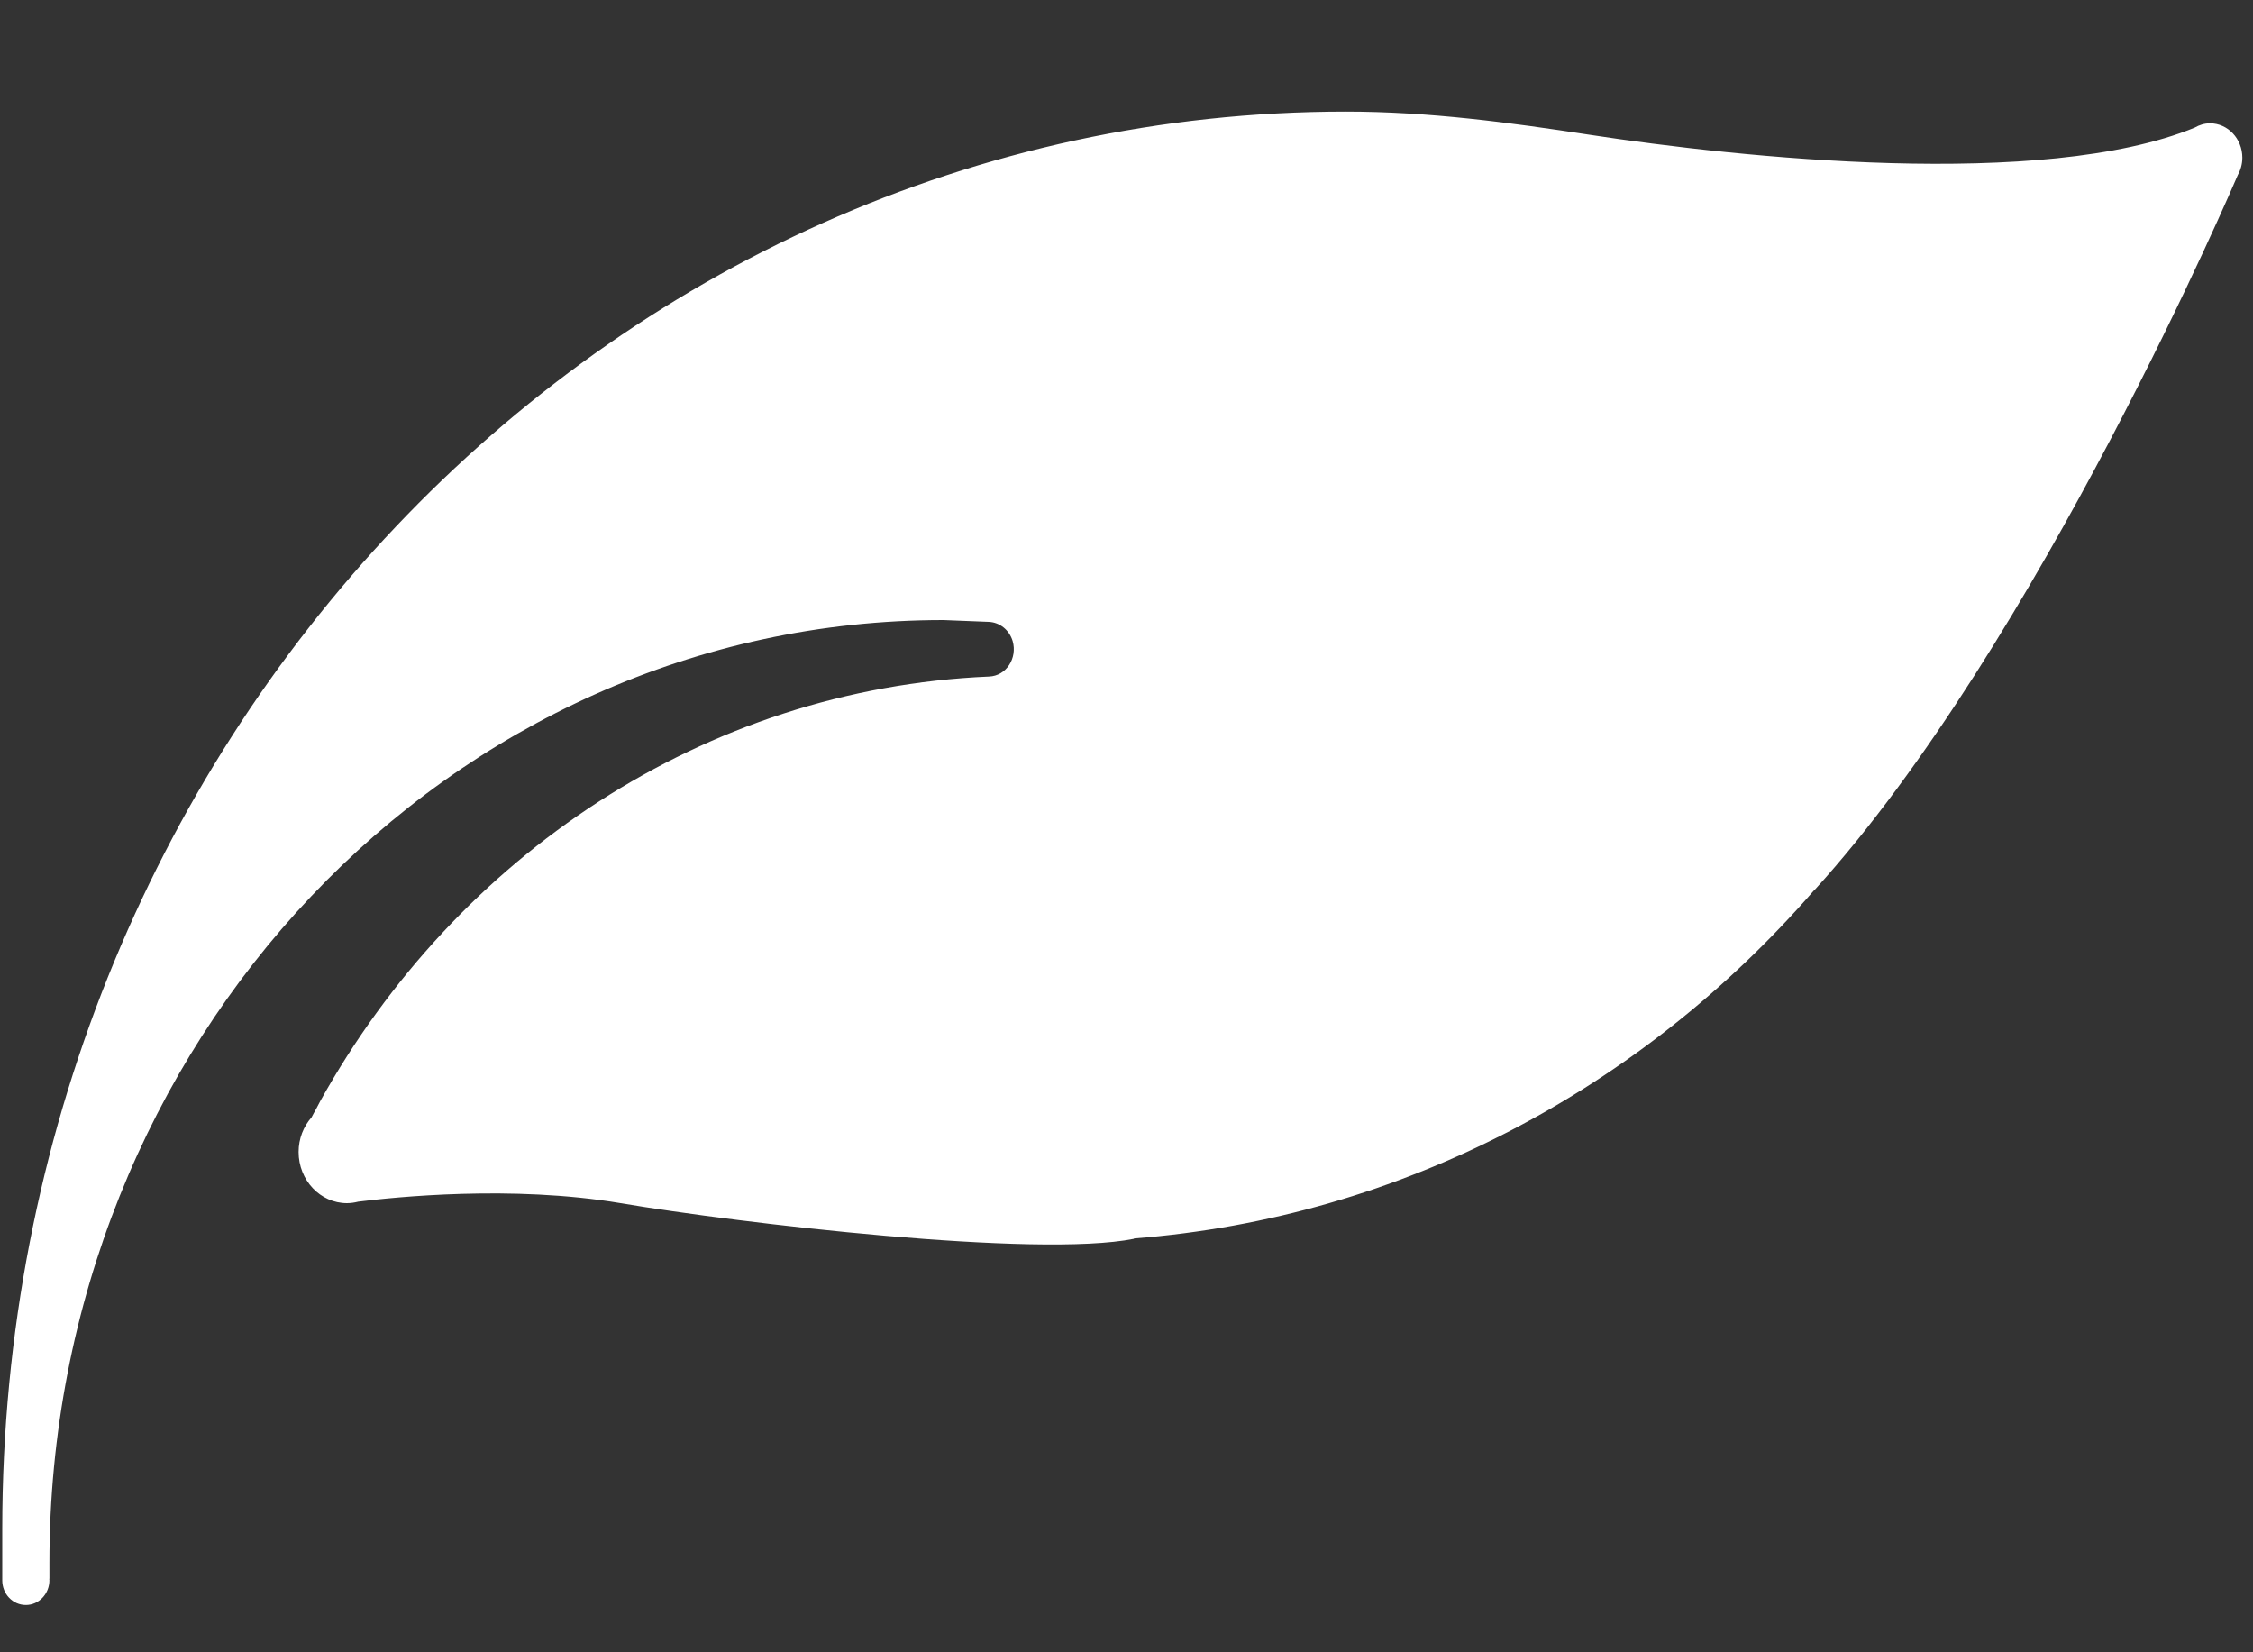 <svg width="15" height="11" viewBox="0 0 15 11" fill="none" xmlns="http://www.w3.org/2000/svg">
<rect x="0" y="0" width="15" height="11" fill="#333333" stroke="none"/>
<path d="M14.714 0.821C14.677 0.821 14.642 0.832 14.611 0.85C13.599 1.264 11.585 1.05 10.582 0.897C10.054 0.816 9.515 0.743 8.961 0.743C4.02 0.743 0.015 4.967 0.015 10.179V10.521C0.015 10.612 0.085 10.685 0.172 10.685C0.259 10.685 0.329 10.611 0.329 10.52C0.329 10.517 0.328 10.514 0.328 10.511H0.329V10.407C0.329 6.939 2.993 4.128 6.281 4.128L6.583 4.14C6.656 4.143 6.72 4.194 6.742 4.268C6.775 4.382 6.699 4.5 6.585 4.504C4.686 4.586 3.039 5.7 2.133 7.329L2.104 7.384C2.094 7.403 2.083 7.42 2.074 7.439C2.021 7.499 1.988 7.58 1.988 7.669C1.988 7.857 2.132 8.01 2.31 8.01C2.336 8.01 2.361 8.006 2.385 8C2.626 7.97 3.408 7.888 4.132 8.01C4.92 8.143 6.903 8.377 7.551 8.247L7.548 8.245C9.338 8.107 10.934 7.243 12.076 5.929L12.08 5.926C13.569 4.29 14.898 1.167 14.898 1.167C14.917 1.133 14.929 1.093 14.929 1.05C14.929 0.923 14.832 0.821 14.714 0.821Z" fill="white"/>
</svg>
